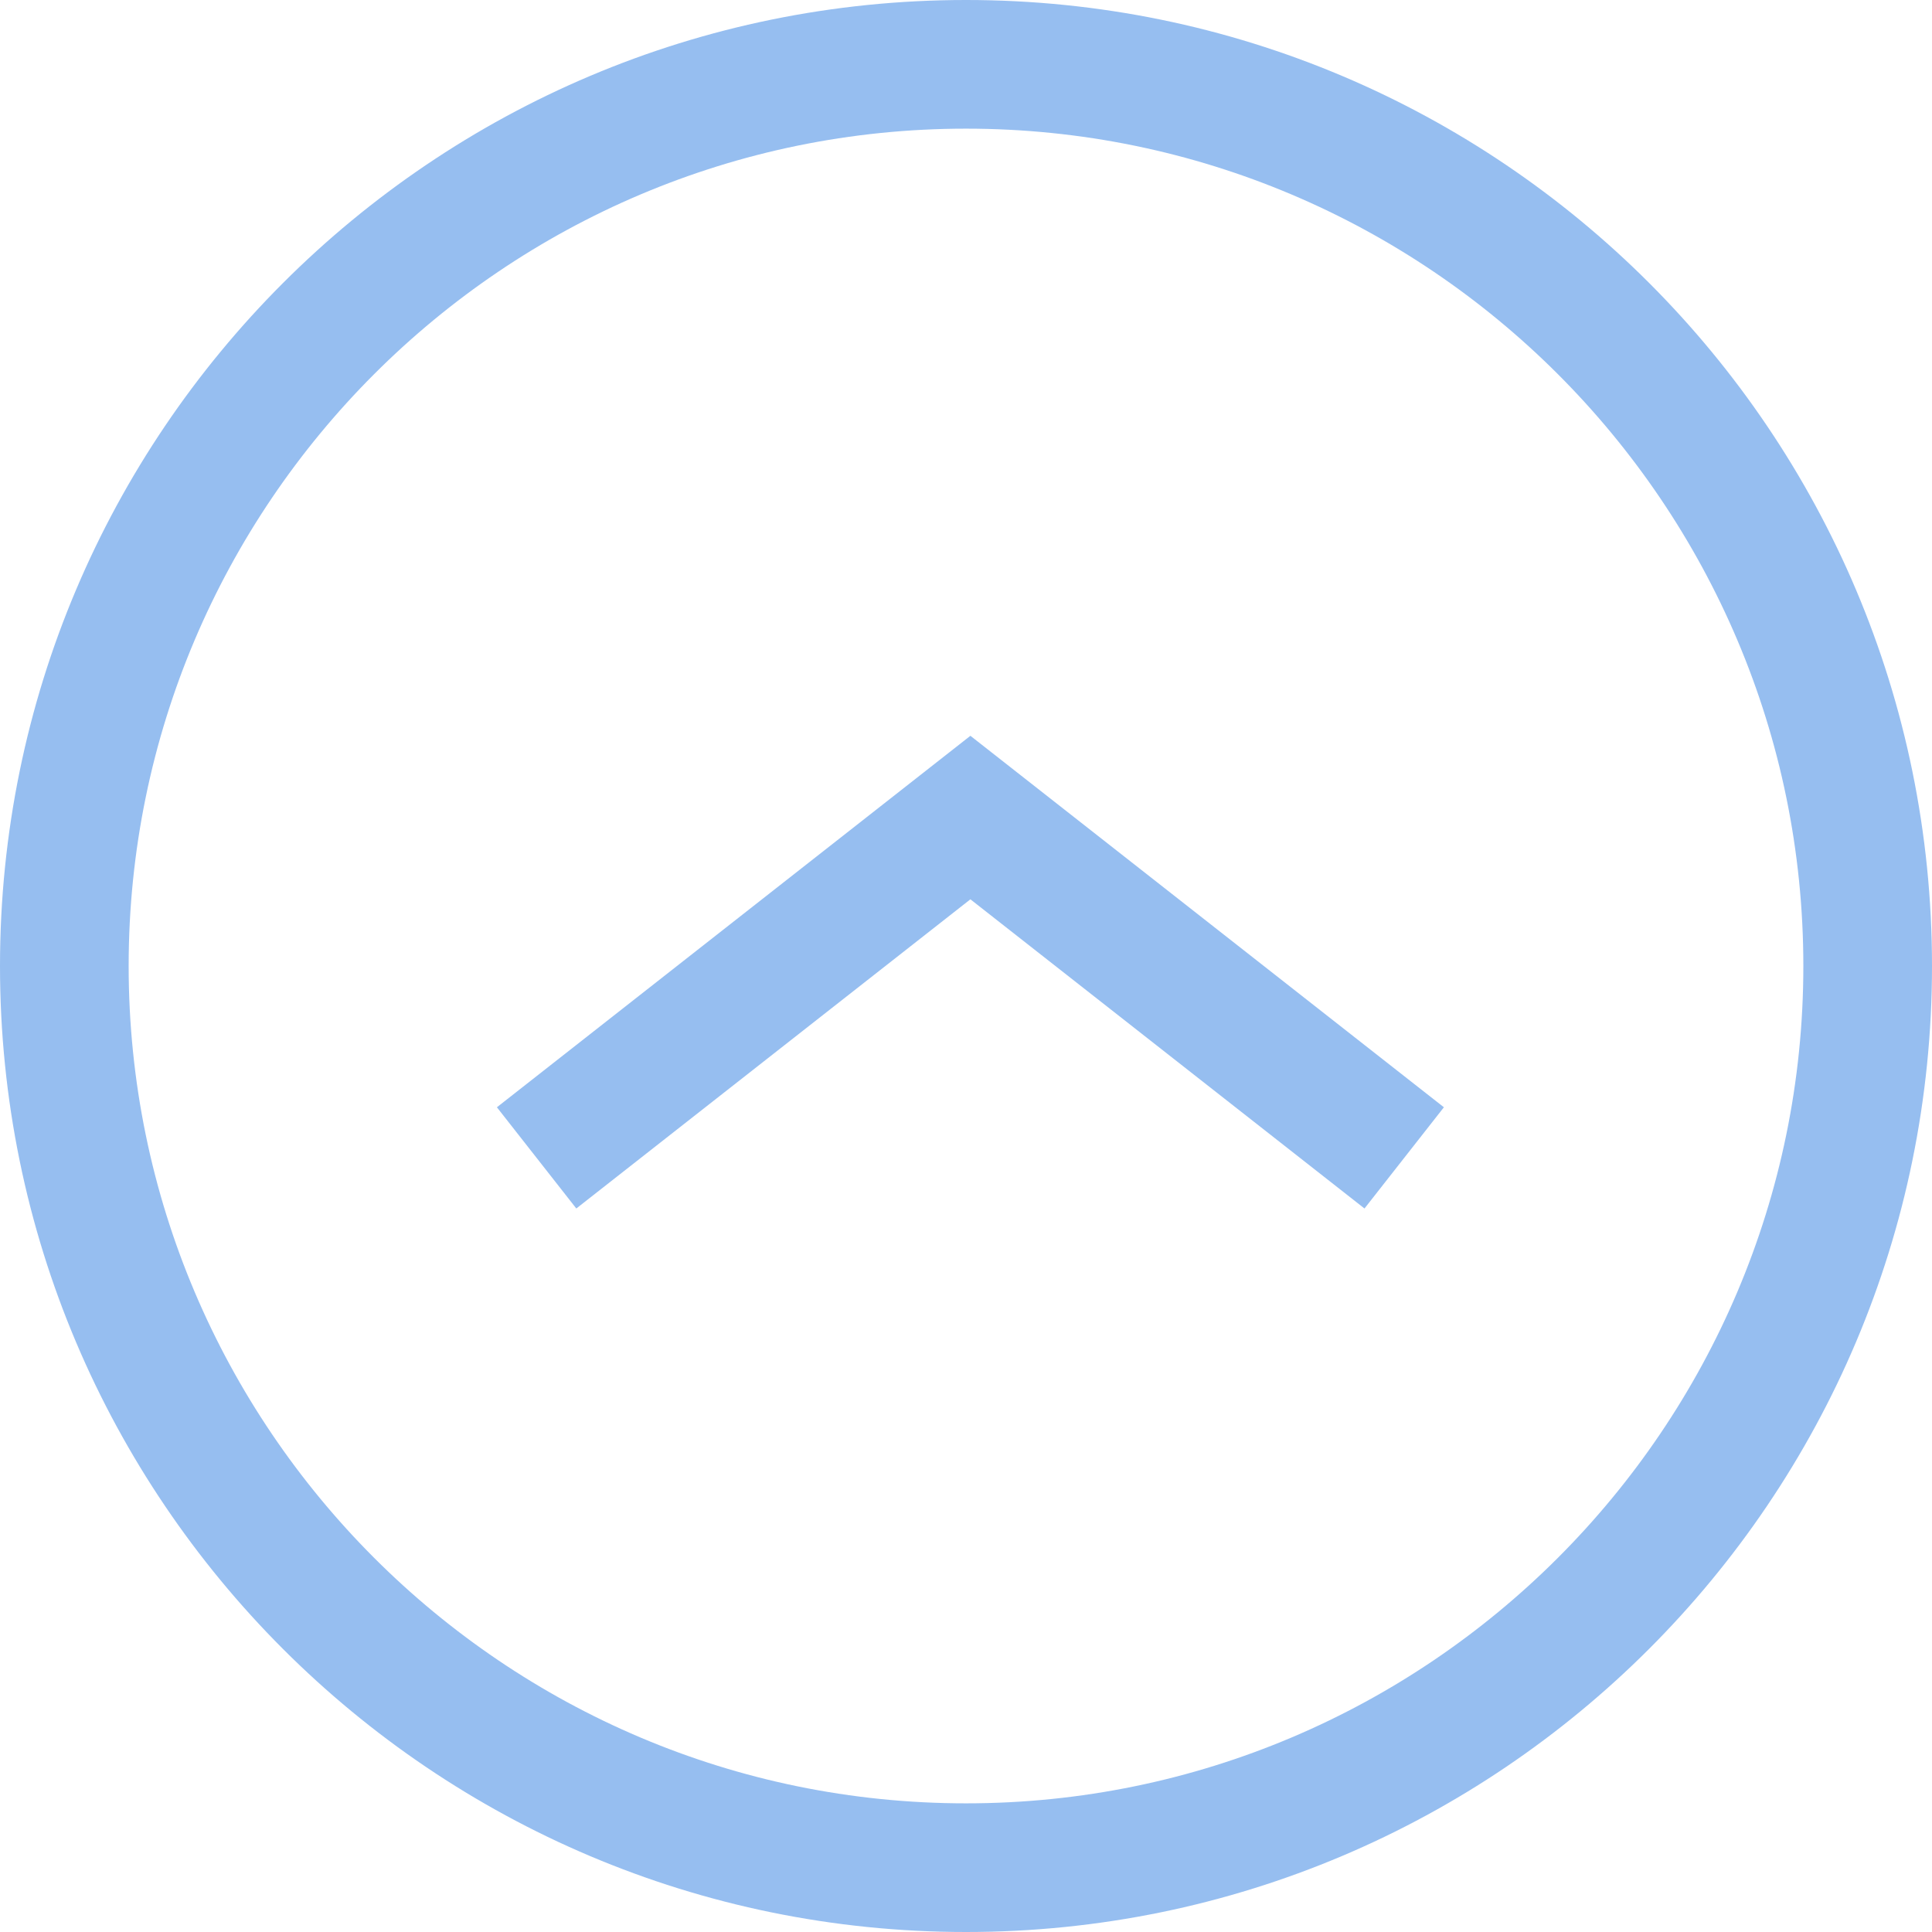 <?xml version="1.0" encoding="UTF-8"?>
<svg id="_レイヤー_2" data-name="レイヤー 2" xmlns="http://www.w3.org/2000/svg" viewBox="0 0 35.14 35.14">
  <defs>
    <style>
      .cls-1 {
        fill: #96bef0;
      }

      .cls-2 {
        fill: none;
        stroke: #96bef0;
        stroke-miterlimit: 10;
        stroke-width: 2.34px;
      }
    </style>
  </defs>
  <g id="button">
    <g>
      <path class="cls-1" d="M17.57,2.34c8.4,0,15.23,6.83,15.23,15.23s-6.83,15.23-15.23,15.23S2.34,25.97,2.34,17.57,9.17,2.34,17.57,2.34M17.57,0C7.87,0,0,7.87,0,17.57s7.87,17.57,17.57,17.57,17.57-7.87,17.57-17.57S27.28,0,17.57,0h0Z"/>
      <polyline class="cls-2" points="9.76 21.06 17.65 14.87 25.54 21.06"/>
    </g>
  </g>
</svg>
